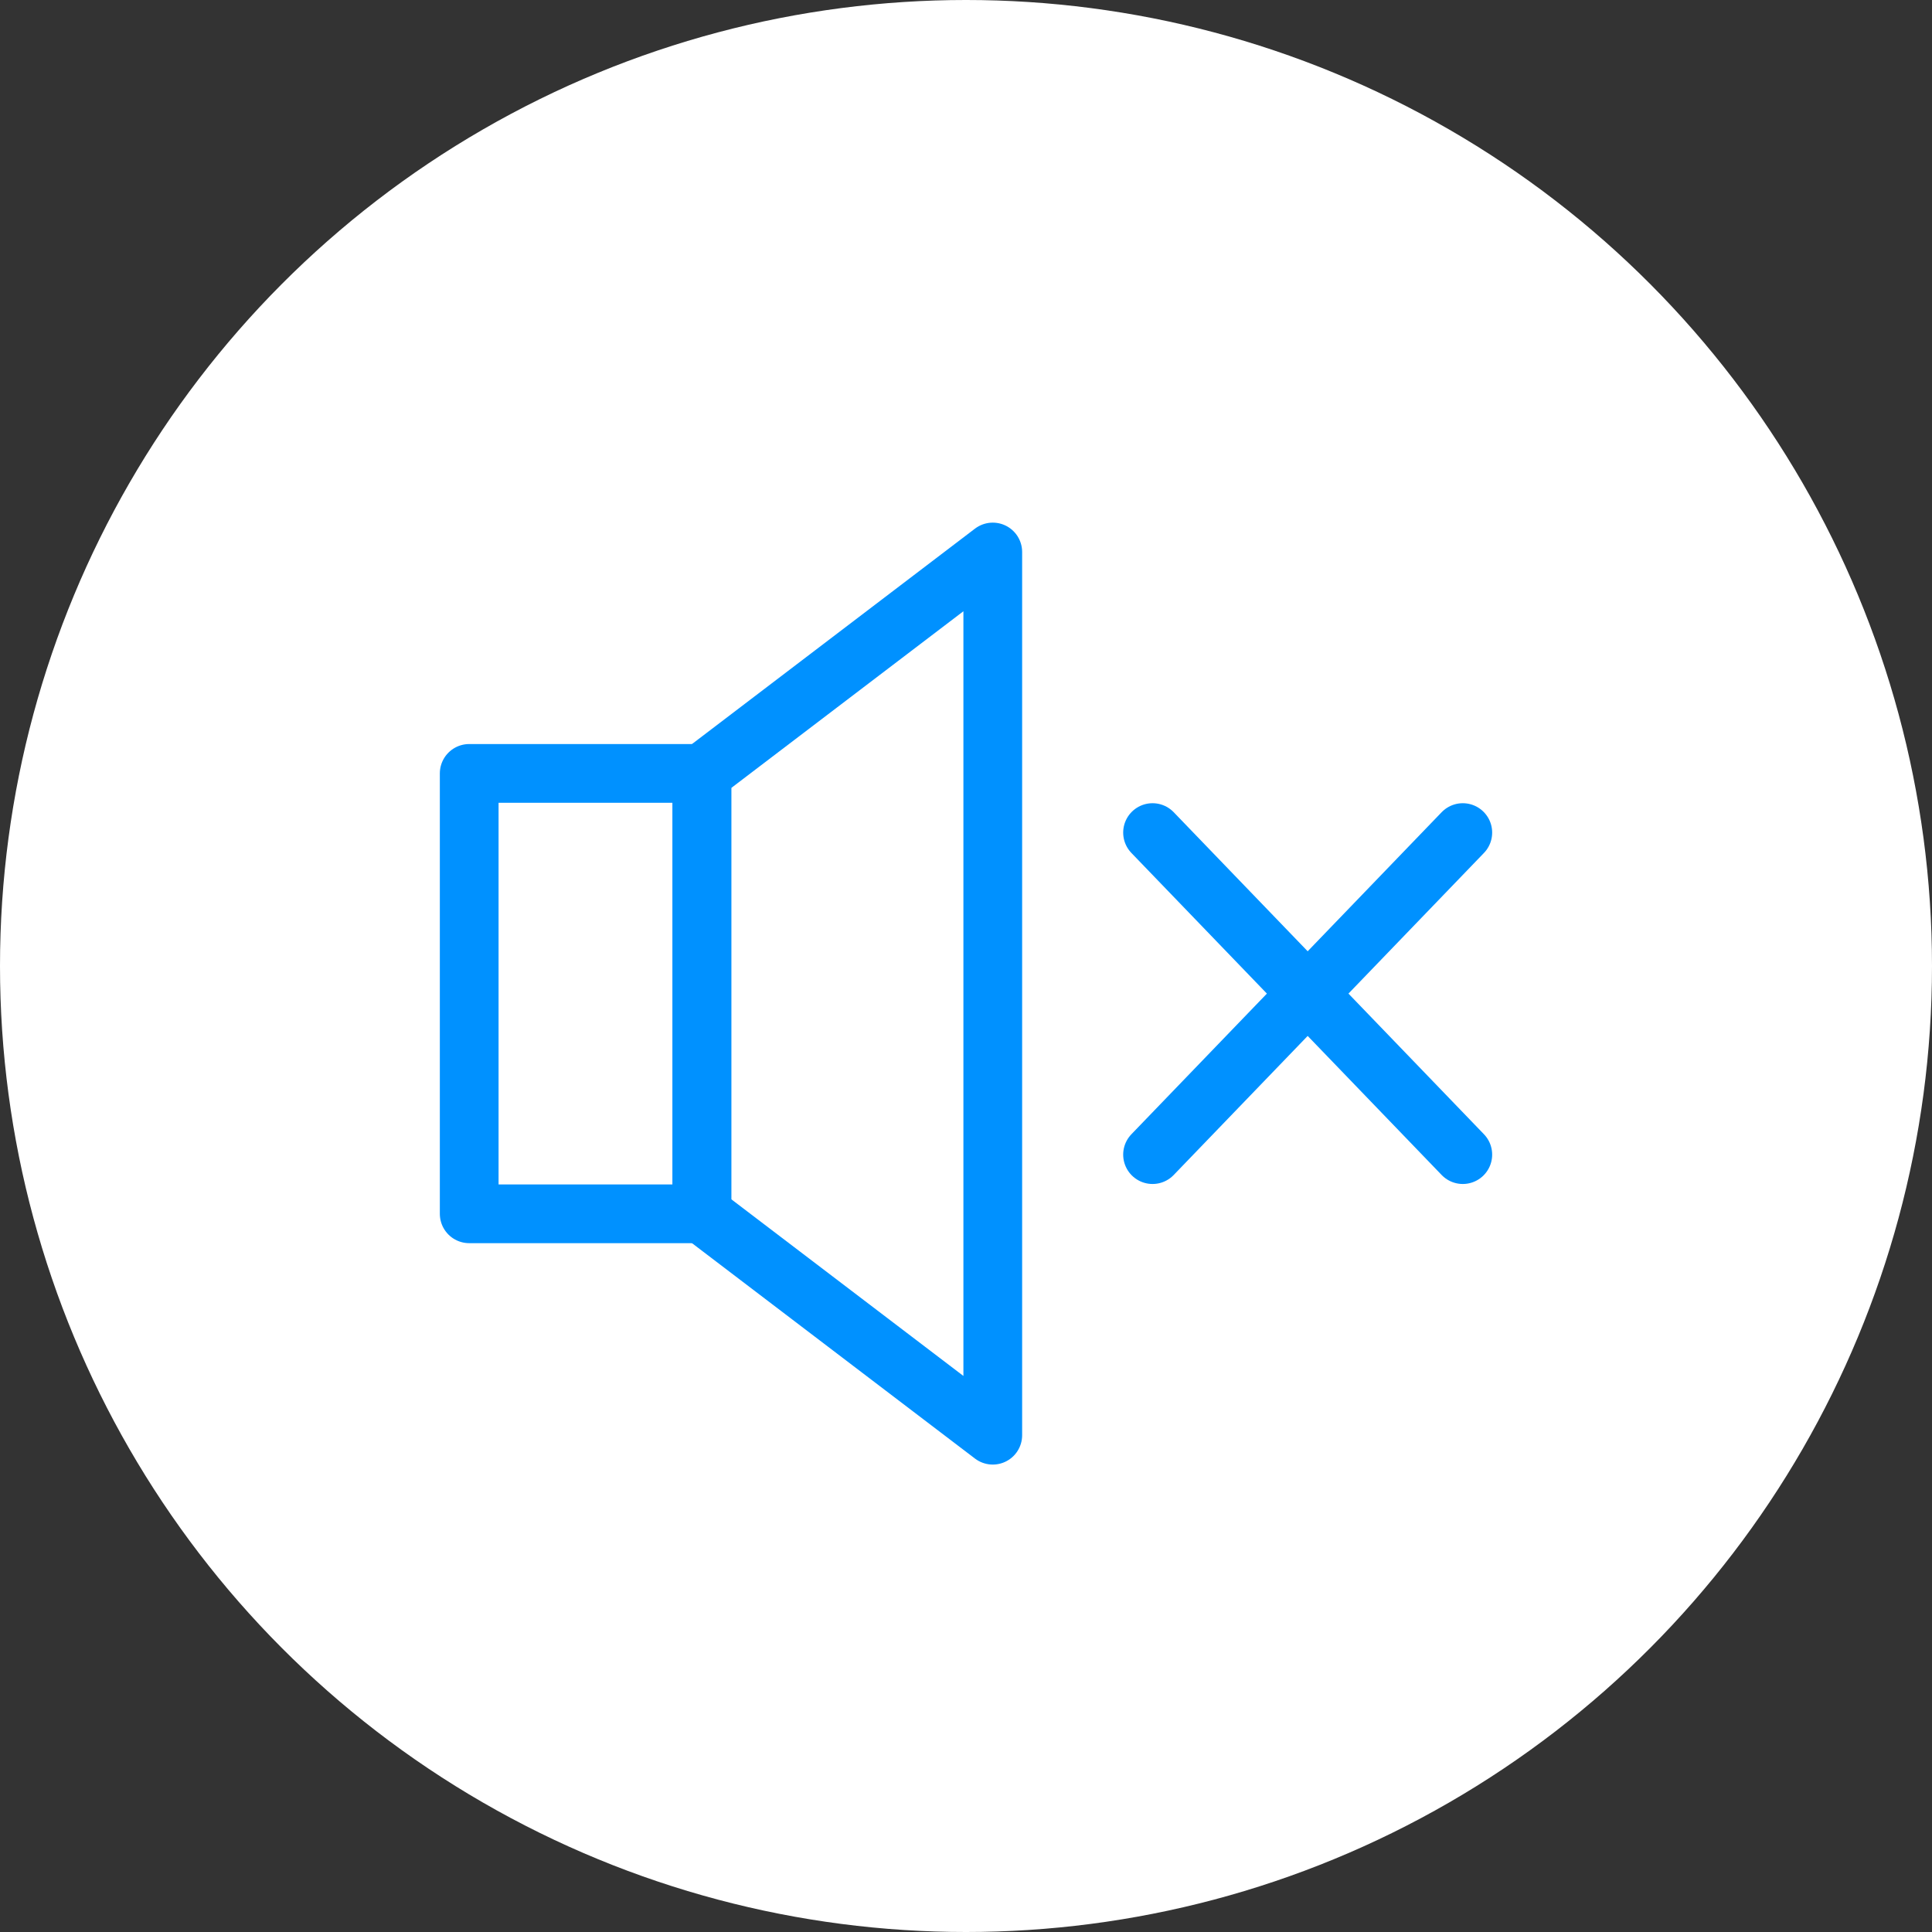 <?xml version="1.0" encoding="UTF-8"?>
<svg width="70px" height="70px" viewBox="0 0 70 70" version="1.1" xmlns="http://www.w3.org/2000/svg" xmlns:xlink="http://www.w3.org/1999/xlink">
    <rect x="0" y="0" width="70" height="70" fill="#333333" stroke="none"/>
    <title>Group 5</title>
    <g id="CFI---Desktop" stroke="none" stroke-width="1" fill="none" fill-rule="evenodd">
        <g id="sound-on-/-off-icons" transform="translate(-21, -20)">
            <g id="Group-5" transform="translate(21, 20)">
                <circle id="Oval" fill="#FFFFFF" cx="35" cy="35" r="35"></circle>
                <g id="noun-mute-1085755" transform="translate(17, 20)" stroke="#0091FF" stroke-linecap="round" stroke-width="2.128">
                    <polygon id="Path" stroke-linejoin="round" points="1.24802588e-15 8.022 8.431 8.022 8.431 23.978 0 23.978"></polygon>
                    <polygon id="Path" stroke-linejoin="round" points="8.431 23.978 18.97 32 18.97 0 8.431 8.022"></polygon>
                    <line x1="24.759" y1="21.834" x2="36" y2="10.166" id="Path"></line>
                    <line x1="36" y1="21.834" x2="24.759" y2="10.166" id="Path"></line>
                </g>
            </g>
        </g>
    </g>
</svg>